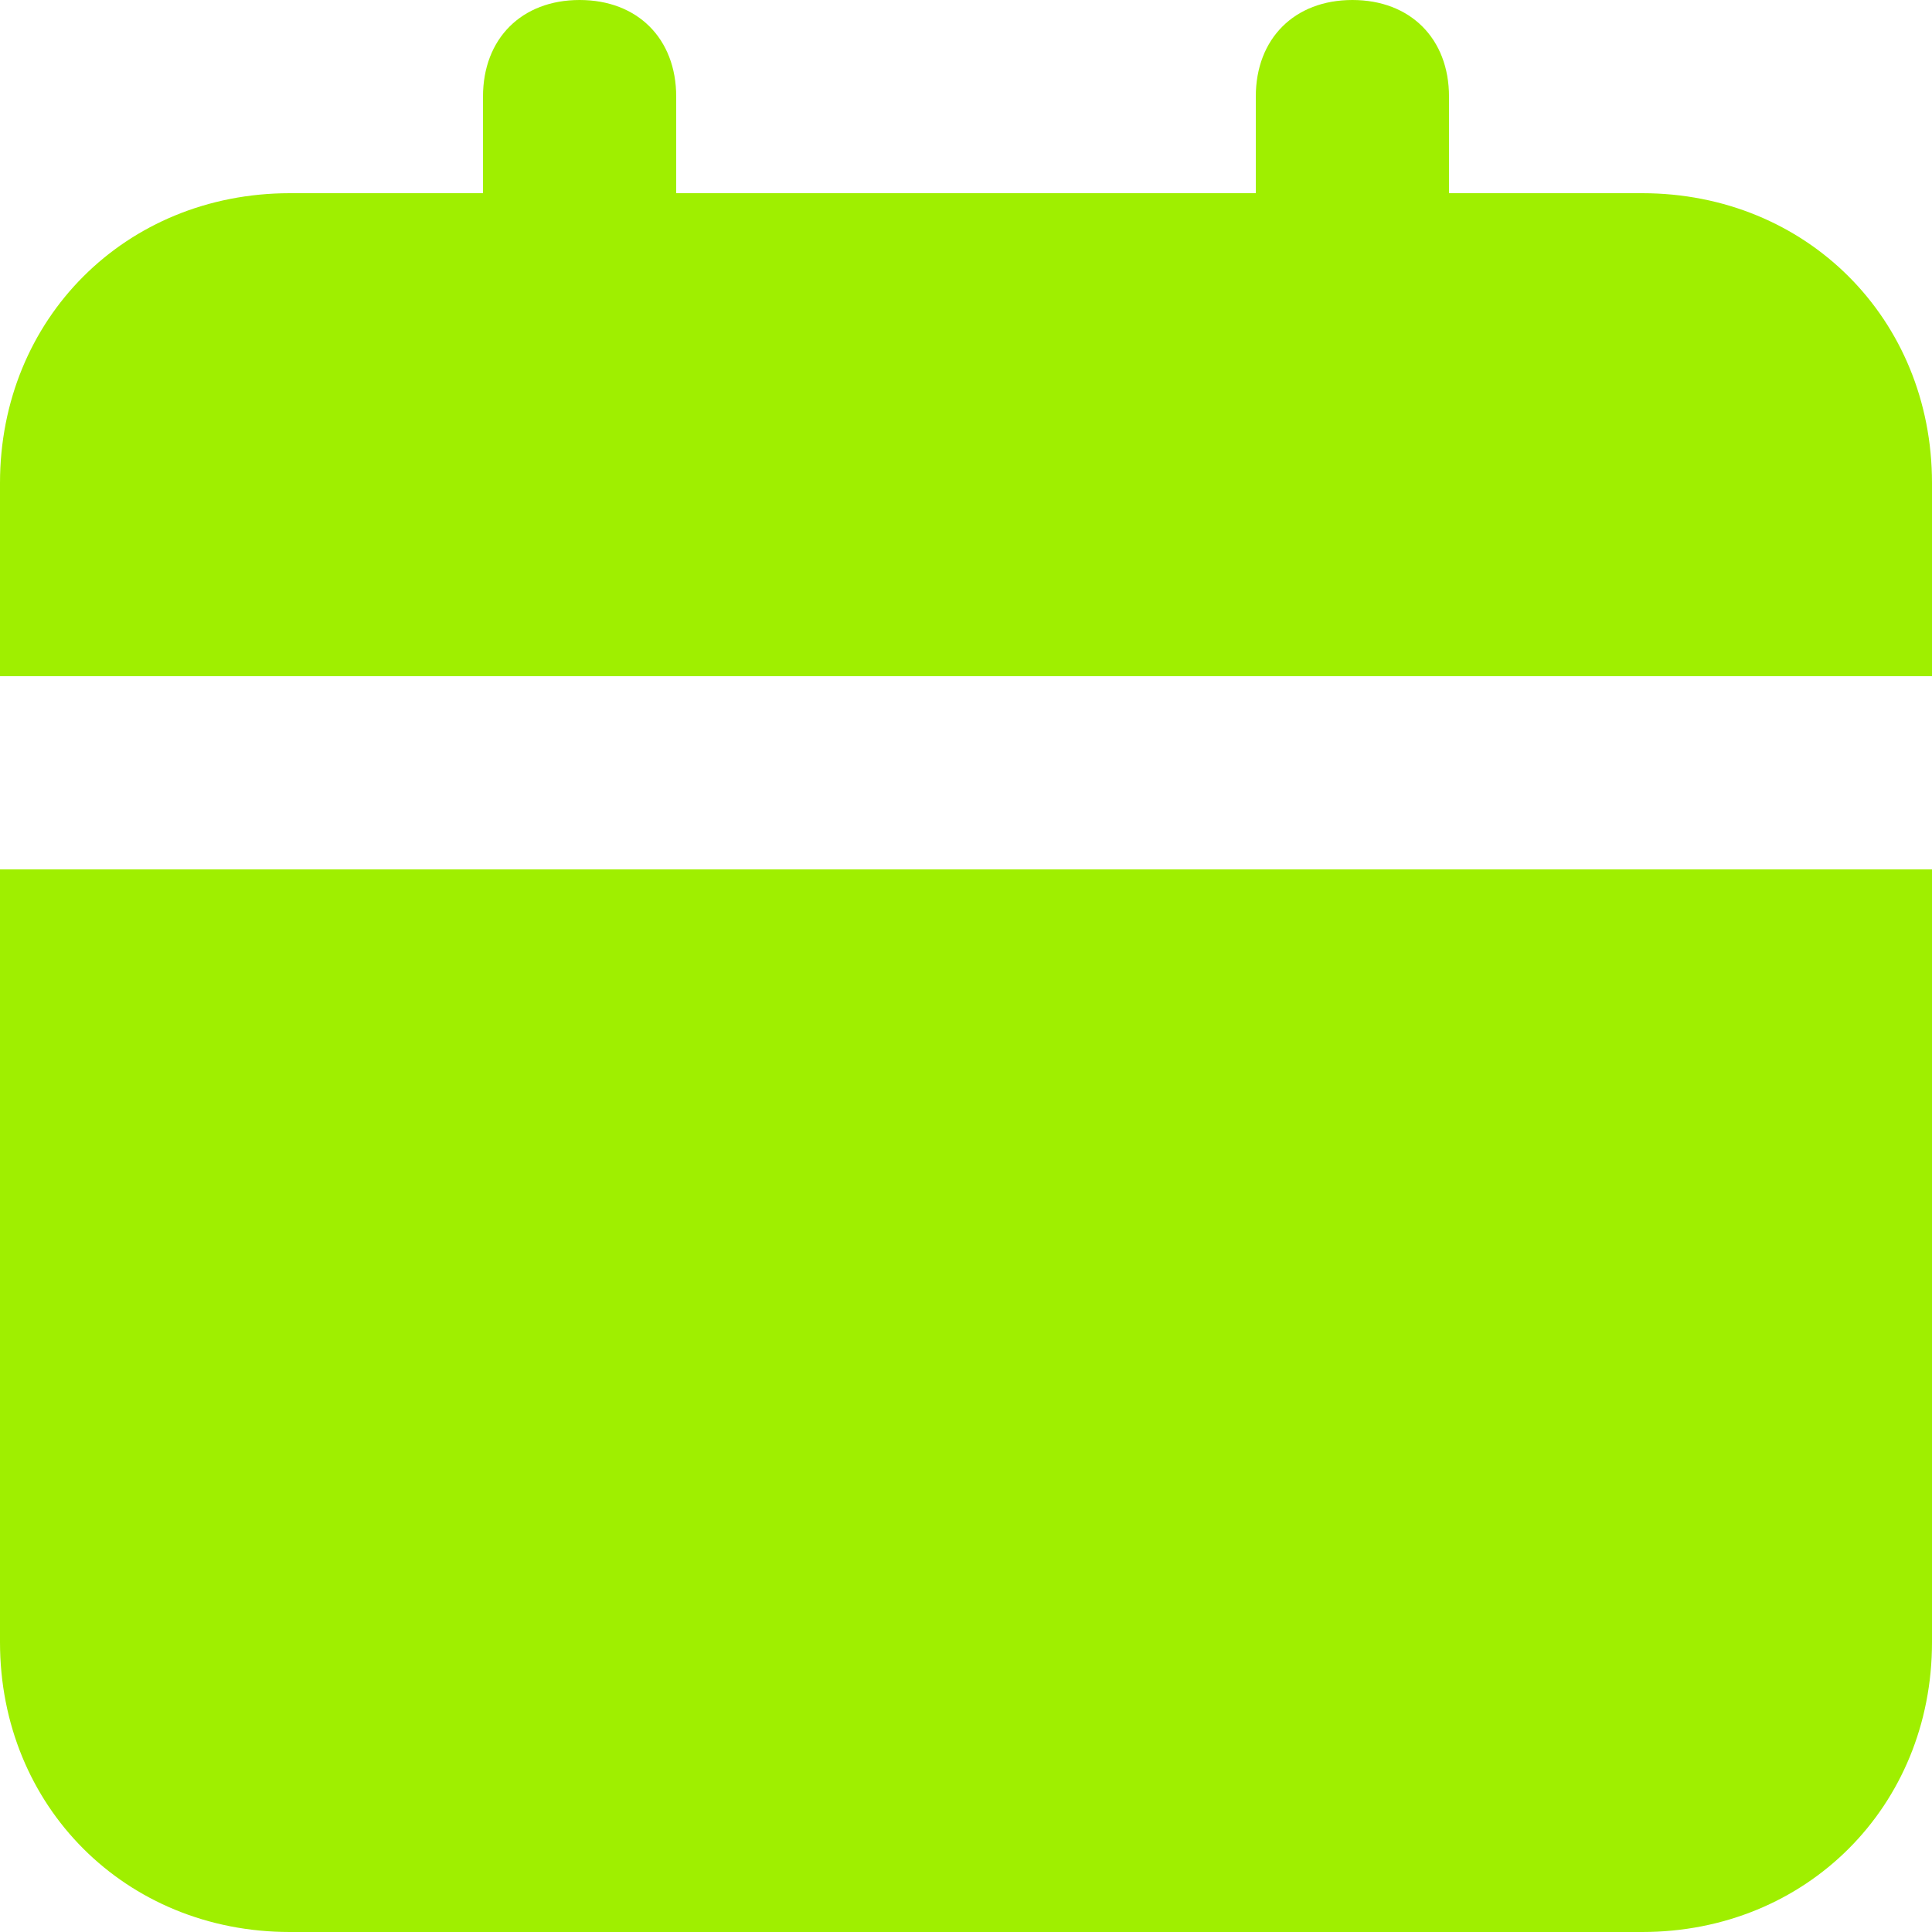 <svg width="36" height="36" viewBox="0 0 36 36" fill="none" xmlns="http://www.w3.org/2000/svg">
<path d="M0 30.6C0 33.66 2.34 36 5.4 36H30.6C33.66 36 36 33.66 36 30.6V16.2H0V30.6ZM30.6 3.6H27V1.8C27 0.72 26.28 0 25.2 0C24.12 0 23.4 0.72 23.4 1.8V3.6H12.6V1.8C12.6 0.72 11.88 0 10.8 0C9.72 0 9 0.72 9 1.8V3.6H5.4C2.34 3.6 0 5.94 0 9V12.6H36V9C36 5.94 33.66 3.6 30.6 3.6Z" fill="#9FEF00"/>
</svg>
